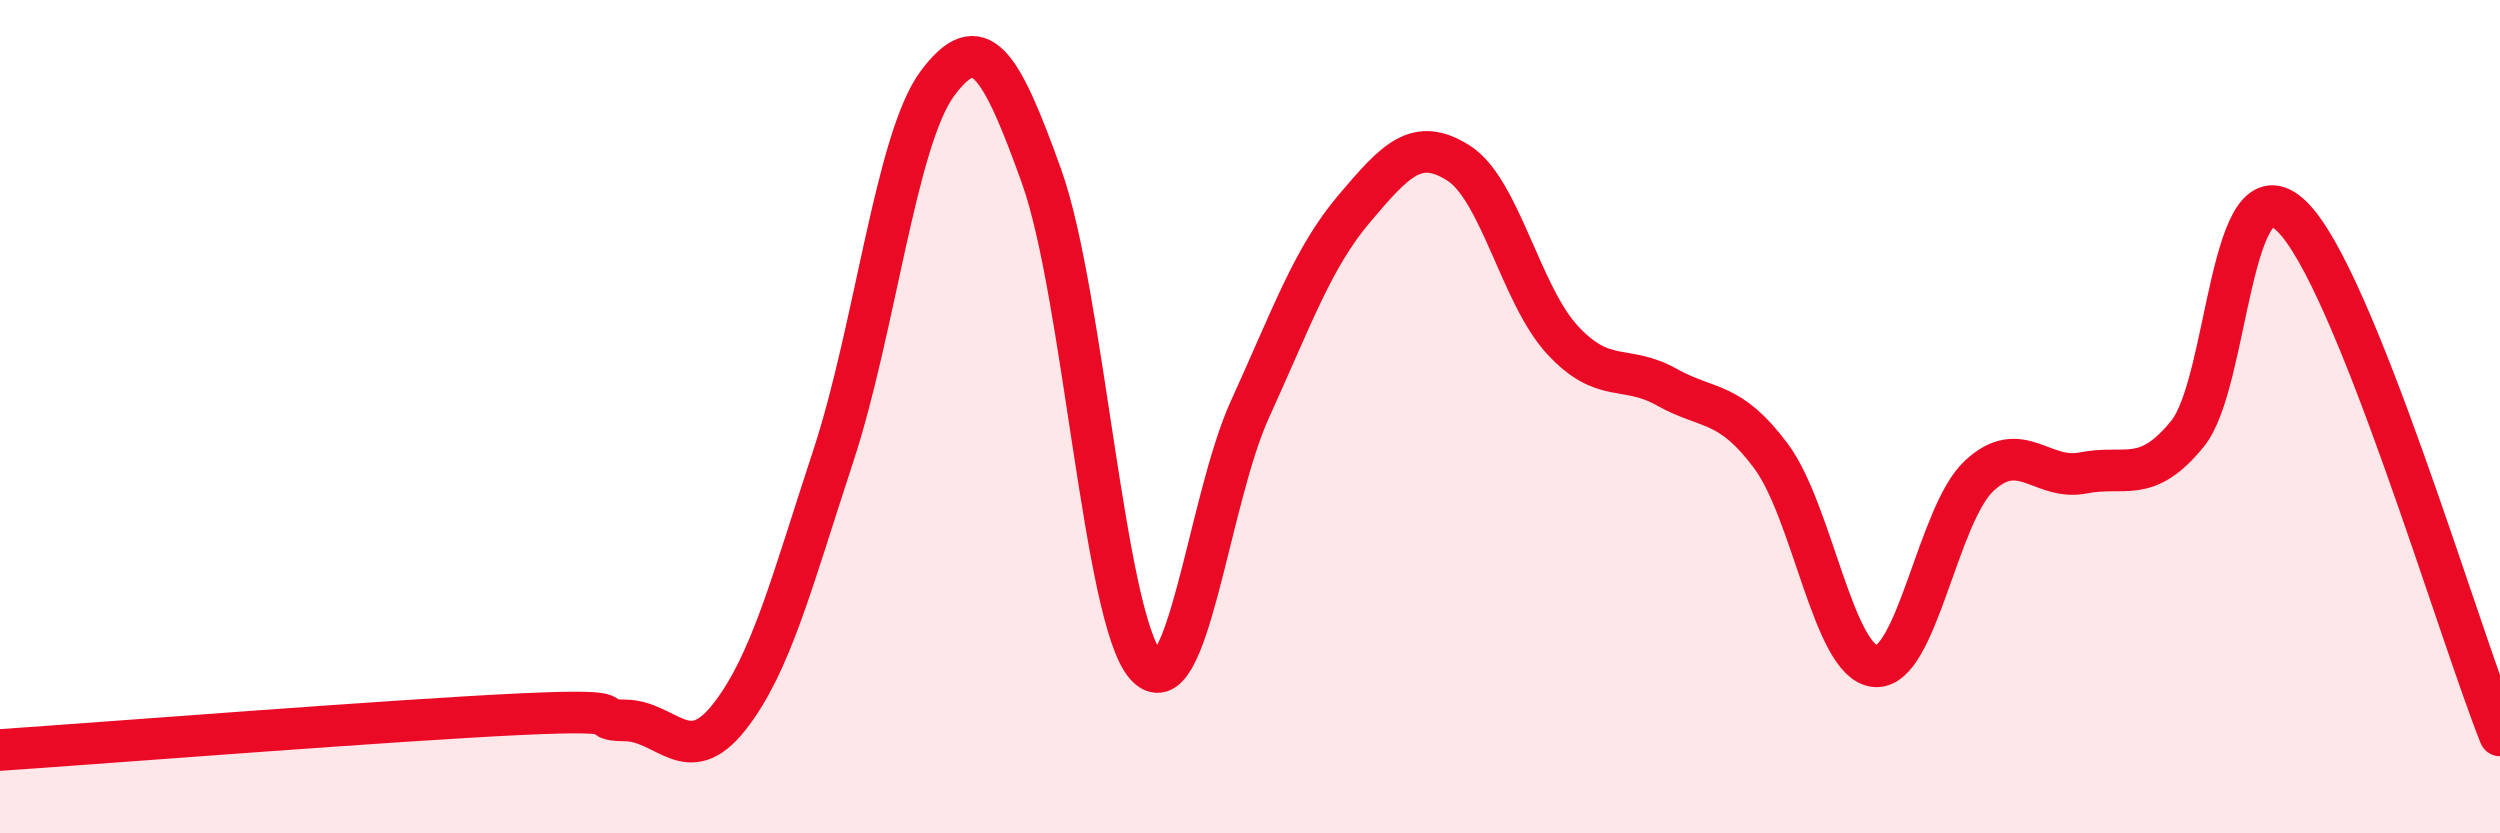 
    <svg width="60" height="20" viewBox="0 0 60 20" xmlns="http://www.w3.org/2000/svg">
      <path
        d="M 0,18 C 2.5,17.83 9.5,17.28 12.5,17.14 C 15.5,17 14,17.28 15,17.29 C 16,17.3 16.5,18.48 17.5,17.21 C 18.5,15.94 19,13.98 20,10.94 C 21,7.9 21.5,3.34 22.5,2 C 23.5,0.66 24,1.45 25,4.24 C 26,7.03 26.5,14.85 27.5,15.97 C 28.5,17.09 29,12.01 30,9.82 C 31,7.63 31.5,6.19 32.5,5.01 C 33.5,3.83 34,3.28 35,3.91 C 36,4.54 36.5,7.08 37.5,8.16 C 38.5,9.24 39,8.73 40,9.29 C 41,9.85 41.5,9.6 42.5,10.94 C 43.5,12.28 44,15.89 45,15.99 C 46,16.09 46.5,12.35 47.5,11.42 C 48.5,10.49 49,11.55 50,11.35 C 51,11.15 51.5,11.64 52.5,10.41 C 53.5,9.18 53.5,3.74 55,5.19 C 56.5,6.64 59,15.16 60,17.65L60 20L0 20Z"
        fill="#EB0A25"
        opacity="0.1"
        stroke-linecap="round"
        stroke-linejoin="round"
      />
      <path
        d="M 0,18 C 2.5,17.83 9.5,17.28 12.5,17.14 C 15.5,17 14,17.28 15,17.29 C 16,17.3 16.5,18.48 17.5,17.21 C 18.5,15.94 19,13.98 20,10.94 C 21,7.9 21.5,3.34 22.5,2 C 23.5,0.66 24,1.45 25,4.24 C 26,7.03 26.5,14.85 27.5,15.97 C 28.5,17.09 29,12.01 30,9.82 C 31,7.63 31.5,6.19 32.5,5.01 C 33.5,3.83 34,3.28 35,3.91 C 36,4.54 36.5,7.08 37.5,8.16 C 38.5,9.24 39,8.73 40,9.29 C 41,9.85 41.5,9.6 42.5,10.94 C 43.5,12.28 44,15.89 45,15.99 C 46,16.09 46.5,12.35 47.5,11.42 C 48.5,10.49 49,11.55 50,11.35 C 51,11.15 51.5,11.64 52.5,10.41 C 53.5,9.18 53.5,3.74 55,5.19 C 56.5,6.64 59,15.16 60,17.65"
        stroke="#EB0A25"
        stroke-width="1"
        fill="none"
        stroke-linecap="round"
        stroke-linejoin="round"
      />
    </svg>
  